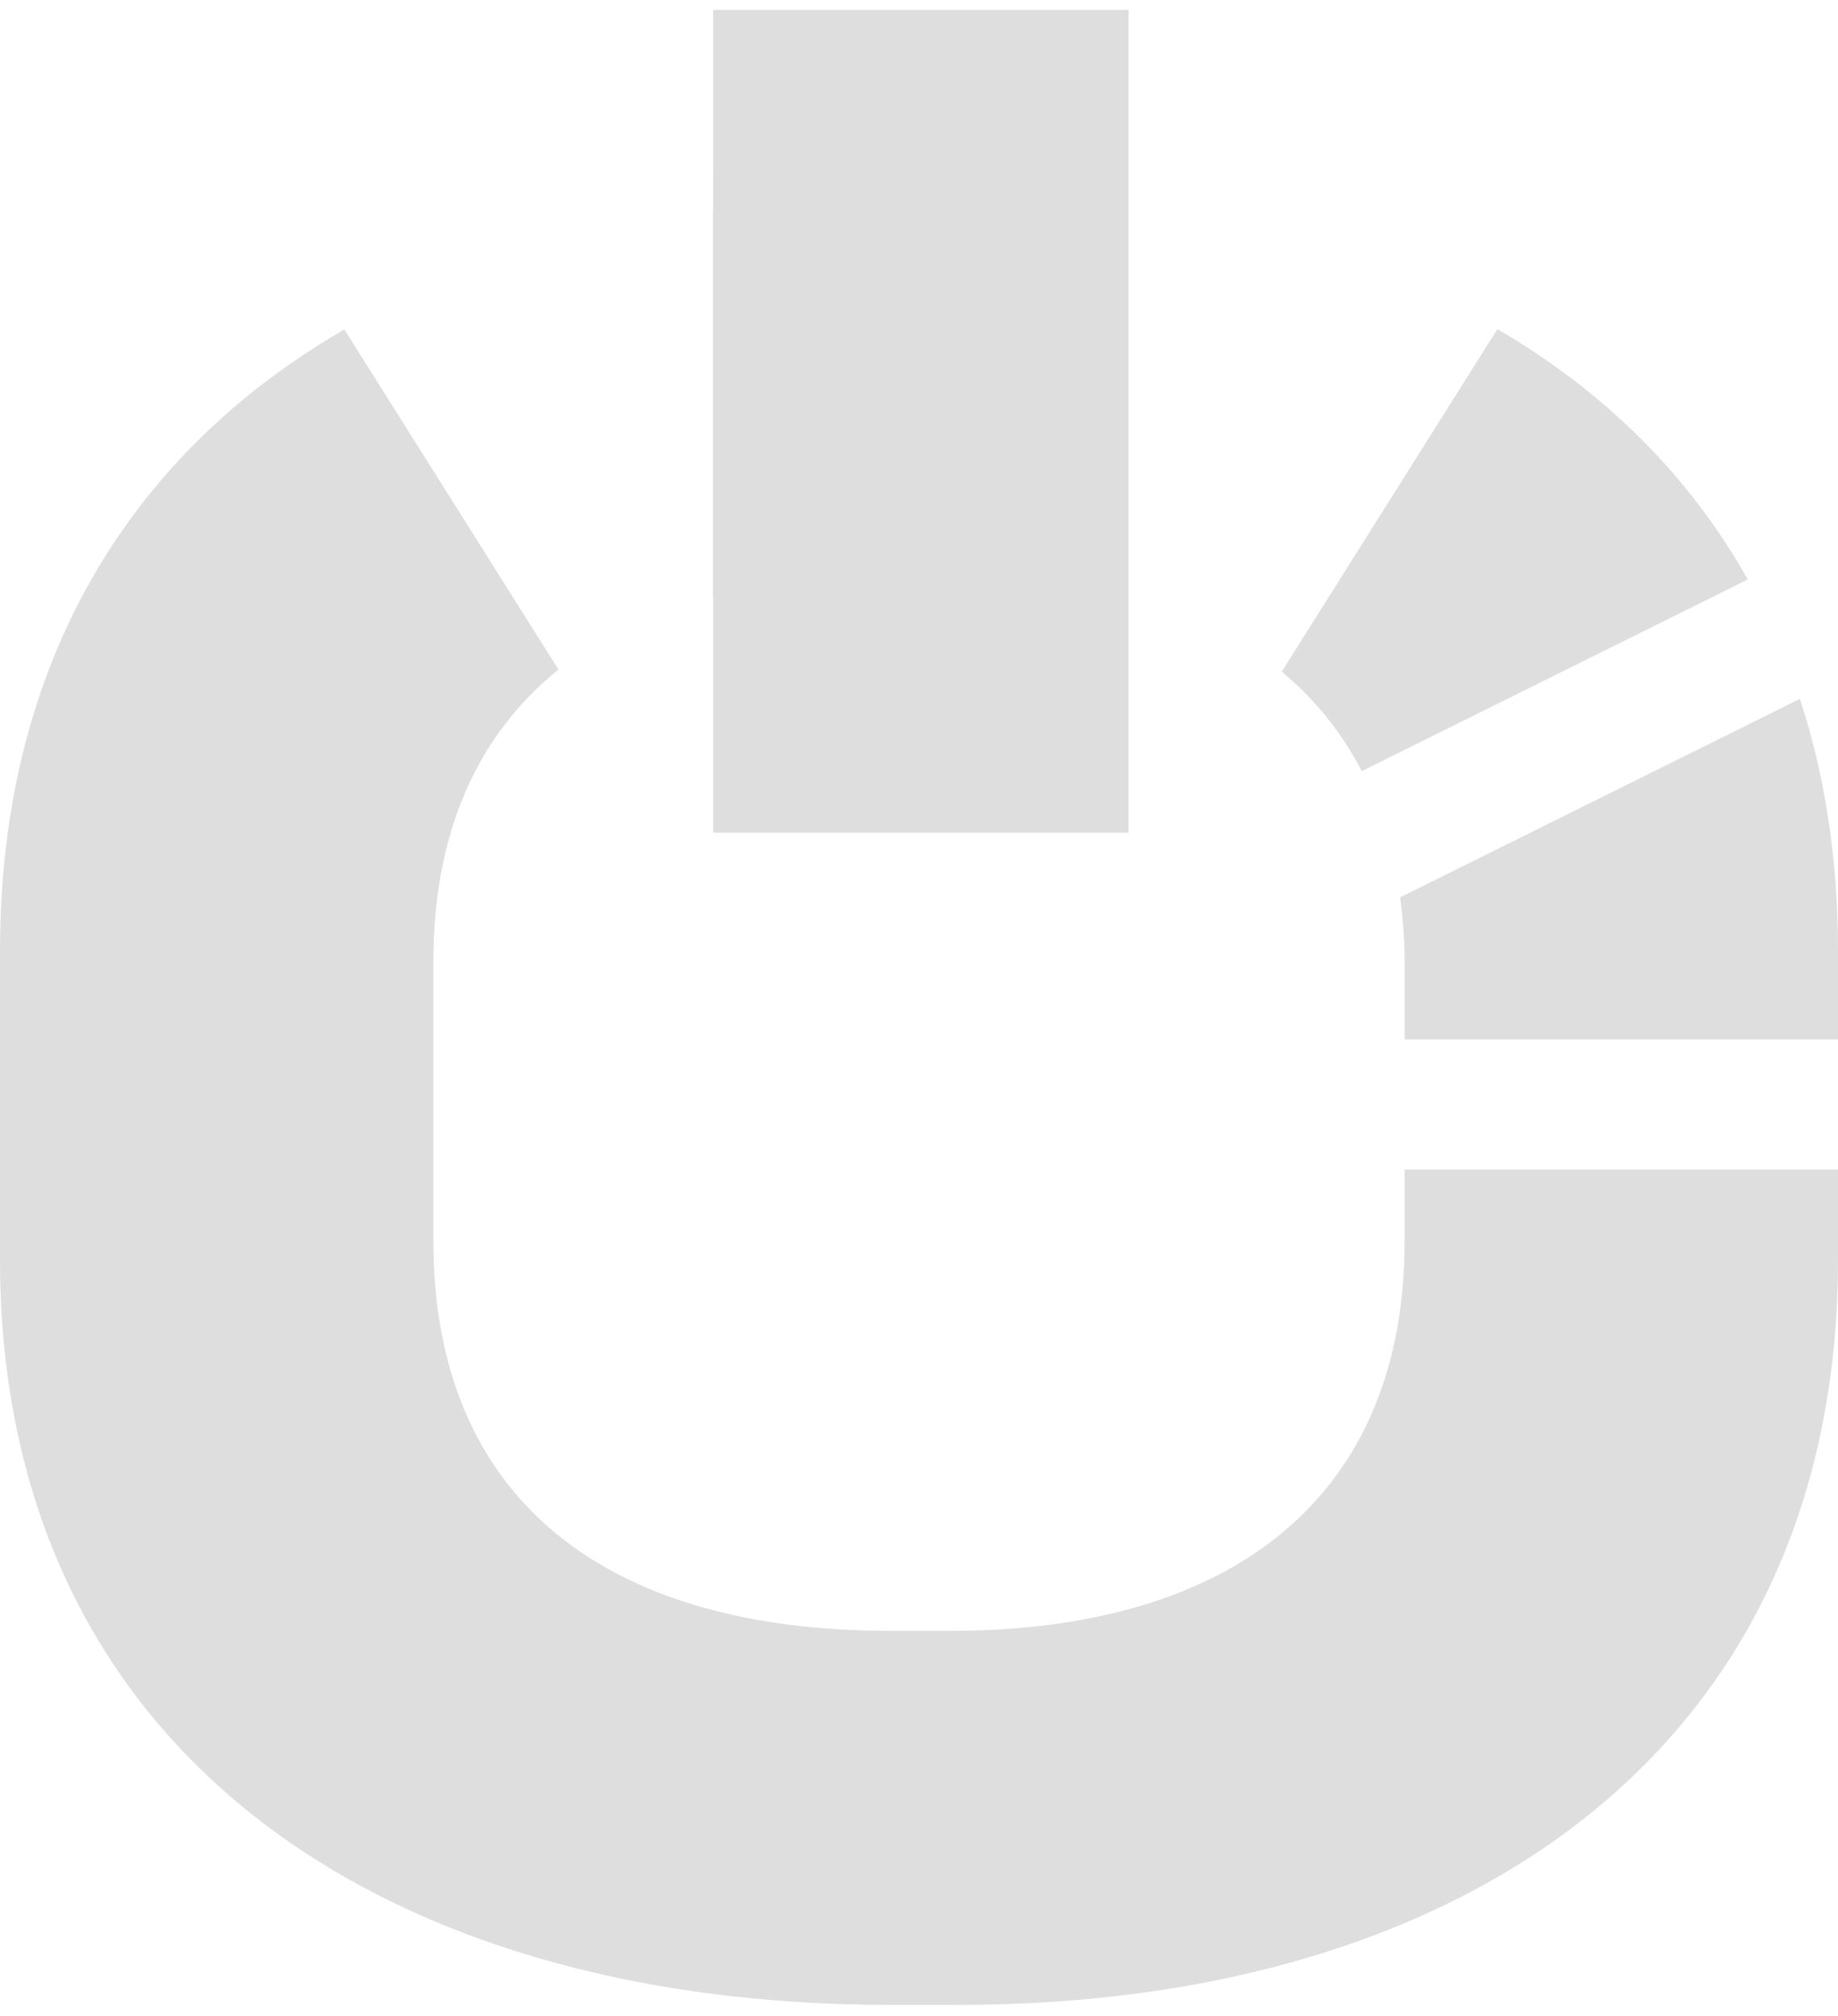 <svg width="155" height="170" viewBox="0 0 155 170" fill="none" xmlns="http://www.w3.org/2000/svg">
<path d="M114.842 65.027L147.392 48.868C142.434 40.037 135.227 32.971 126.279 27.752L108.089 56.643C110.904 58.959 113.146 61.778 114.842 65.027Z" fill="#DEDEDE"/>
<path d="M118.452 87.65H155V80.179C155 72.406 153.879 65.322 151.789 58.932L118.075 75.671C118.298 77.399 118.452 79.176 118.452 81.06V87.65Z" fill="#DEDEDE"/>
<path d="M60.145 0.834V12.745L60.14 17.817C60.134 17.818 60.128 17.818 60.123 17.819V50.195C60.13 50.194 60.138 50.193 60.145 50.19V70.219H95.178V50.267V36.292V17.768V12.707V0.834H60.145Z" fill="#DEDEDE"/>
<path d="M118.452 98.624V104.661C118.452 126.057 104.141 137.526 80.141 137.526H75.079C50.639 137.526 36.548 126.057 36.548 104.661V81.06C36.548 70.246 40.244 61.98 47.097 56.464L29.04 27.783C11.058 38.167 0 55.825 0 80.179V106.206C0 147.231 31.704 169.068 75.079 169.068H80.803C123.737 169.068 155 147.231 155 106.206V98.624H118.452Z" fill="#DEDEDE"/>
</svg>
